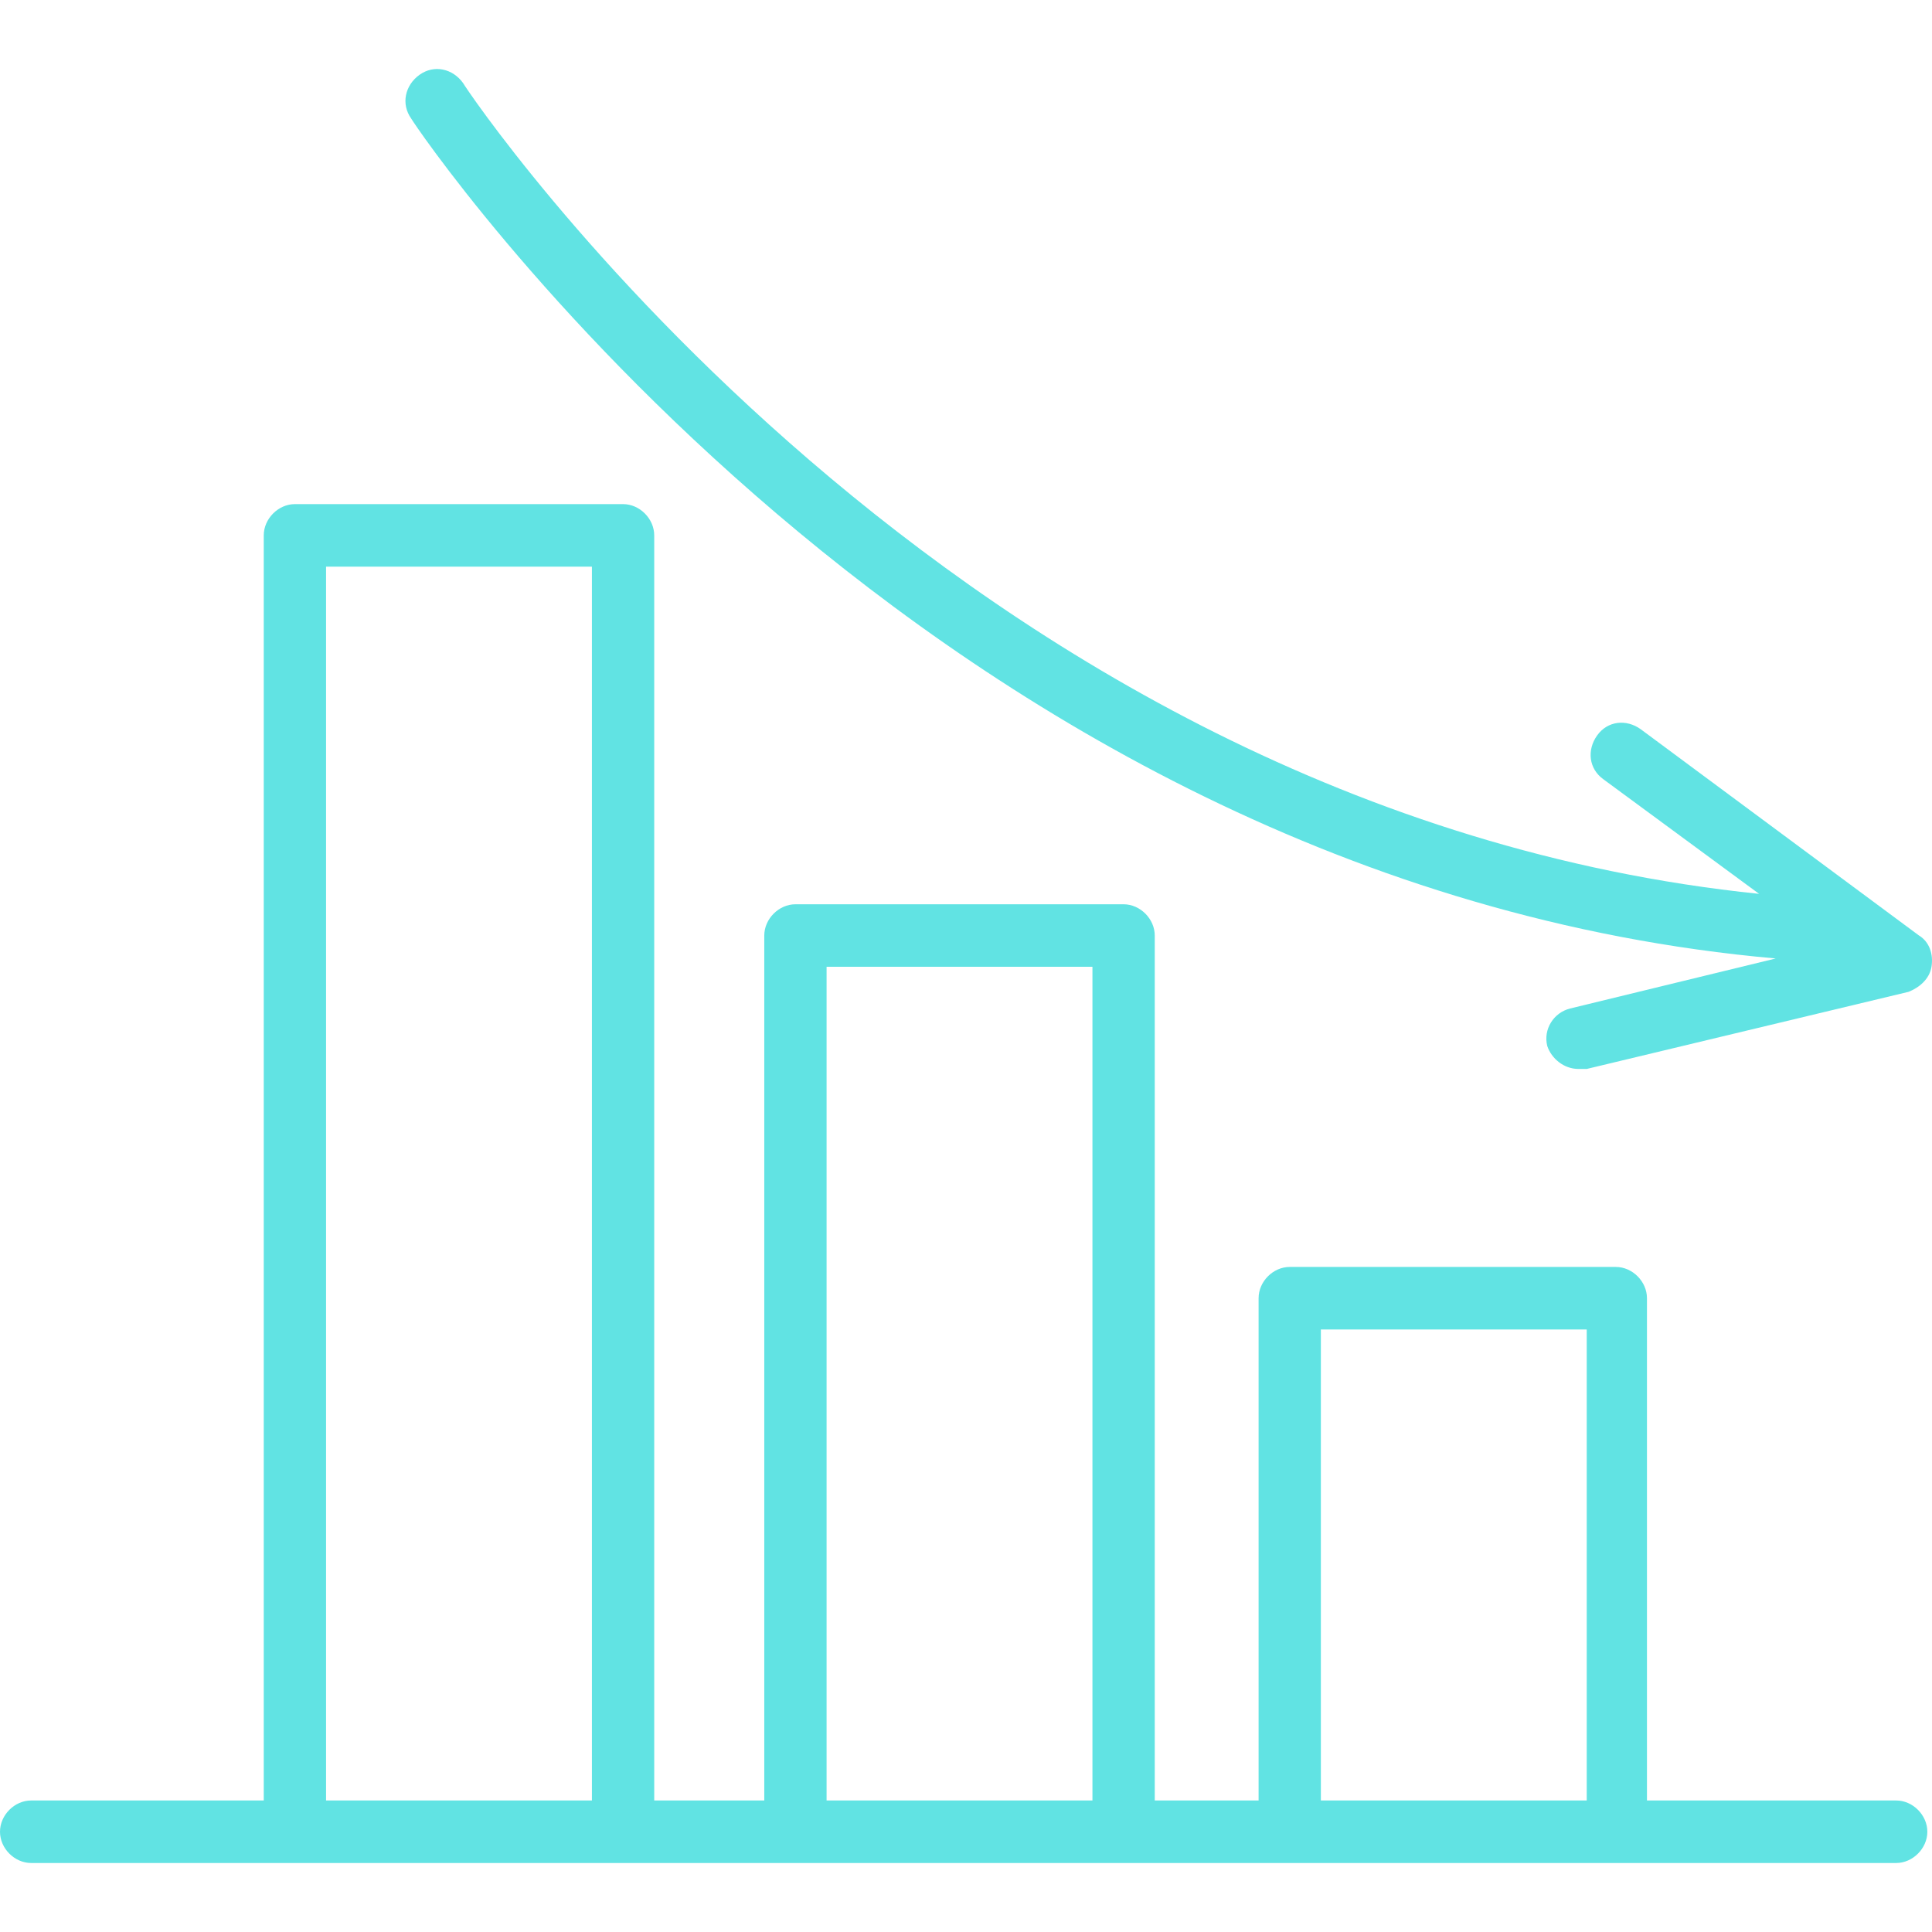 <svg xmlns="http://www.w3.org/2000/svg" xmlns:xlink="http://www.w3.org/1999/xlink" width="56px" height="56px" viewBox="0 0 56 56"><title>icone/tension-tresorerie</title><g id="icone/tension-tresorerie" stroke="none" stroke-width="1" fill="none" fill-rule="evenodd"><rect id="Rectangle" x="0" y="0" width="56" height="56"></rect><path d="M54.962,52.188 L47.738,52.188 L47.738,37.629 C47.738,37.145 47.316,36.723 46.835,36.723 L37.383,36.723 C36.902,36.723 36.481,37.145 36.481,37.629 L36.481,52.188 L33.471,52.188 L33.471,27.117 C33.471,26.634 33.049,26.211 32.568,26.211 L23.056,26.211 C22.575,26.211 22.153,26.634 22.153,27.117 L22.153,52.188 L18.963,52.188 L18.963,15.519 C18.963,15.035 18.541,14.612 18.06,14.612 L8.548,14.612 C8.067,14.612 7.645,15.035 7.645,15.519 L7.645,52.188 L0.903,52.188 C0.421,52.188 0,52.611 0,53.094 C0,53.577 0.421,54 0.903,54 L54.962,54 C55.443,54 55.865,53.577 55.865,53.094 C55.865,52.611 55.443,52.188 54.962,52.188 Z M38.286,38.535 L45.992,38.535 L45.992,52.188 L38.286,52.188 L38.286,38.535 Z M23.959,28.023 L31.665,28.023 L31.665,52.188 L23.959,52.188 L23.959,28.023 Z M9.451,16.425 L17.157,16.425 L17.157,52.188 L9.451,52.188 L9.451,16.425 Z M55.985,28.023 C55.925,28.386 55.624,28.628 55.323,28.748 L45.992,30.984 C45.932,30.984 45.872,30.984 45.751,30.984 C45.33,30.984 44.969,30.682 44.848,30.319 C44.728,29.836 45.029,29.353 45.51,29.232 L51.47,27.782 C26.849,25.607 12.04,3.678 11.919,3.436 C11.618,3.014 11.739,2.47 12.16,2.168 C12.582,1.866 13.123,1.987 13.424,2.409 C13.545,2.651 27.571,23.493 50.988,25.909 L46.474,22.587 C46.052,22.284 45.992,21.741 46.293,21.318 C46.594,20.895 47.136,20.835 47.557,21.137 L55.624,27.117 C55.925,27.299 56.045,27.661 55.985,28.023 Z" id="Shape" fill="#61E3E3" fill-rule="nonzero"></path></g></svg>